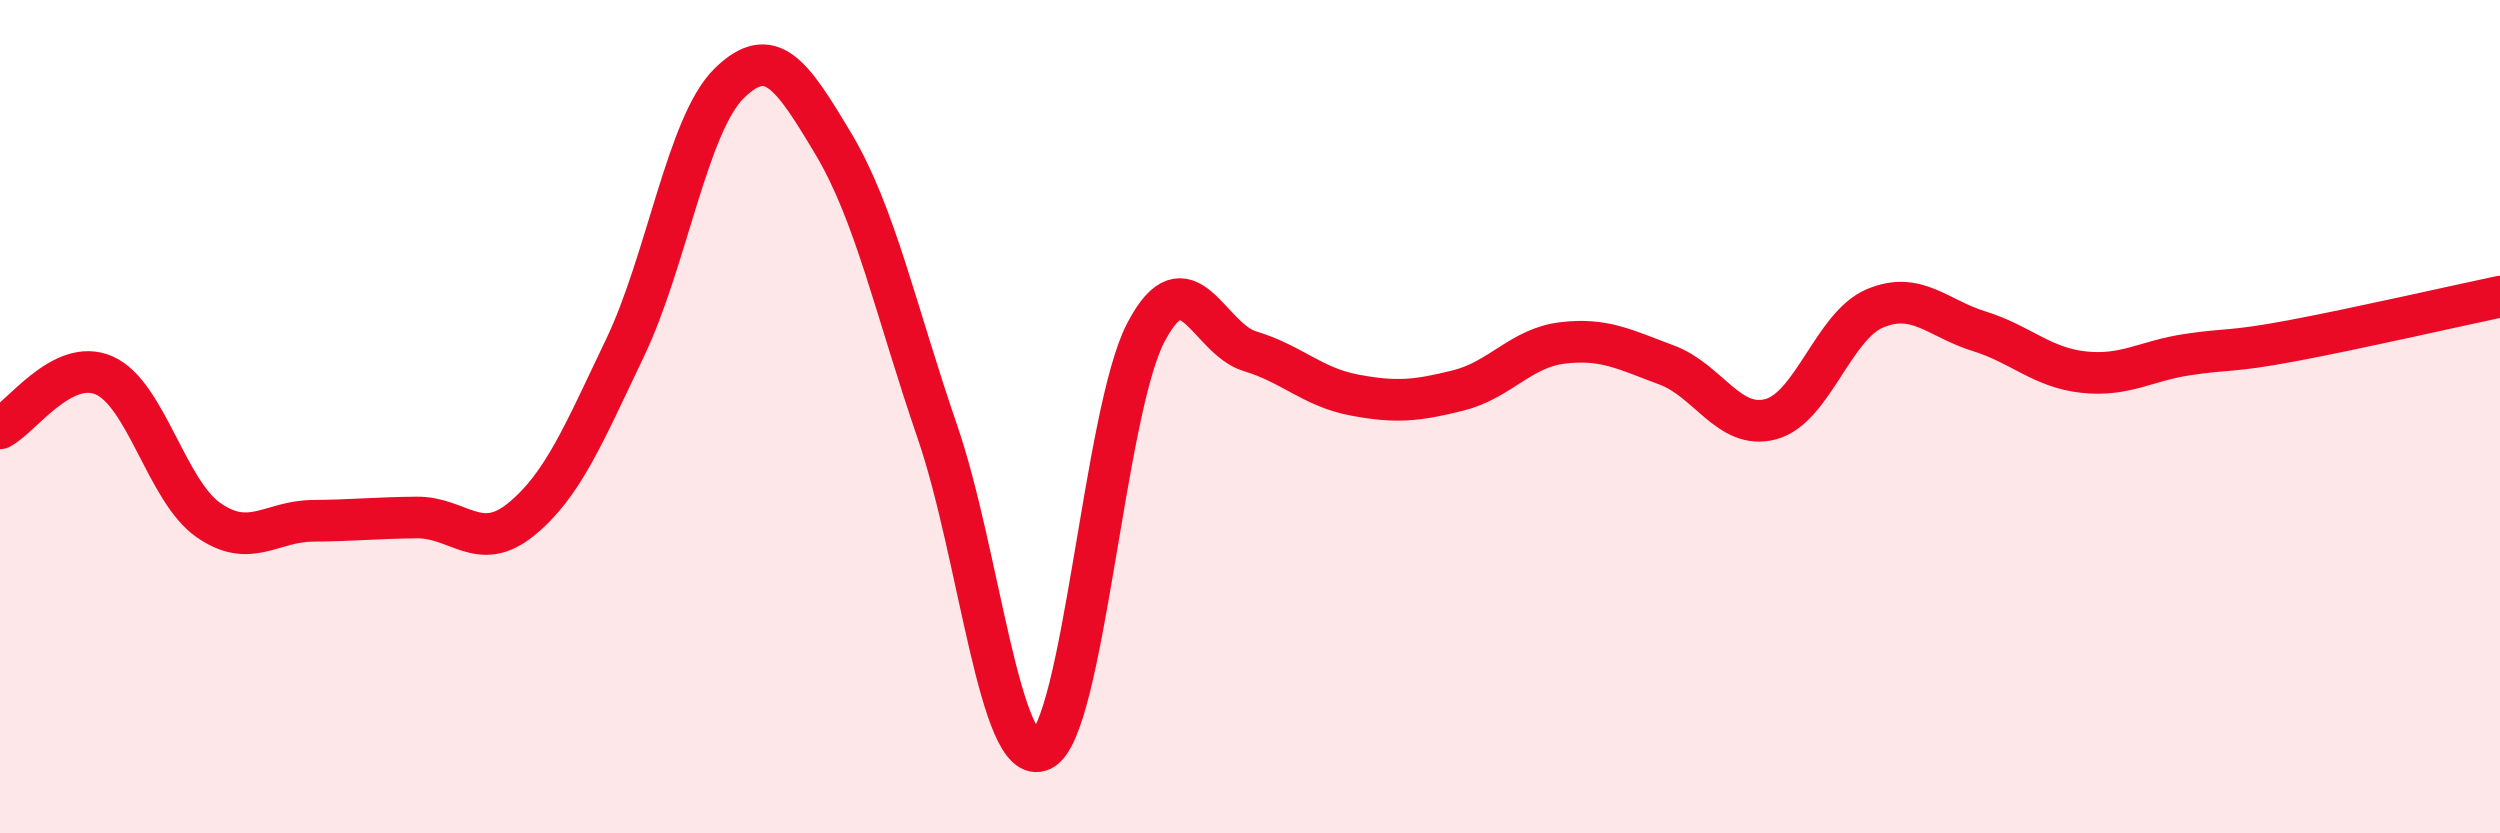 
    <svg width="60" height="20" viewBox="0 0 60 20" xmlns="http://www.w3.org/2000/svg">
      <path
        d="M 0,10.28 C 0.5,10.03 1.5,8.57 2.5,9.01 C 3.5,9.45 4,11.78 5,12.48 C 6,13.18 6.5,12.51 7.5,12.5 C 8.5,12.49 9,12.43 10,12.42 C 11,12.41 11.5,13.28 12.5,12.47 C 13.5,11.66 14,10.44 15,8.35 C 16,6.26 16.5,2.98 17.5,2 C 18.5,1.02 19,1.78 20,3.45 C 21,5.12 21.5,7.46 22.5,10.37 C 23.5,13.28 24,18.48 25,18 C 26,17.52 26.5,9.89 27.5,7.98 C 28.5,6.07 29,8.13 30,8.43 C 31,8.73 31.5,9.29 32.5,9.48 C 33.5,9.67 34,9.62 35,9.37 C 36,9.12 36.5,8.35 37.5,8.23 C 38.5,8.11 39,8.39 40,8.76 C 41,9.13 41.5,10.33 42.5,10.06 C 43.5,9.79 44,7.82 45,7.4 C 46,6.98 46.5,7.64 47.5,7.95 C 48.5,8.26 49,8.82 50,8.93 C 51,9.04 51.5,8.66 52.5,8.51 C 53.5,8.36 53.5,8.46 55,8.18 C 56.5,7.9 59,7.33 60,7.12L60 20L0 20Z"
        fill="#EB0A25"
        opacity="0.1"
        stroke-linecap="round"
        stroke-linejoin="round"
      />
      <path
        d="M 0,10.28 C 0.5,10.03 1.5,8.57 2.5,9.01 C 3.5,9.45 4,11.78 5,12.48 C 6,13.18 6.5,12.51 7.5,12.5 C 8.5,12.49 9,12.43 10,12.42 C 11,12.41 11.5,13.28 12.5,12.47 C 13.5,11.66 14,10.44 15,8.35 C 16,6.26 16.5,2.98 17.5,2 C 18.5,1.02 19,1.78 20,3.45 C 21,5.12 21.5,7.46 22.5,10.37 C 23.5,13.28 24,18.48 25,18 C 26,17.52 26.5,9.89 27.5,7.98 C 28.5,6.07 29,8.13 30,8.43 C 31,8.73 31.5,9.29 32.5,9.48 C 33.5,9.67 34,9.62 35,9.37 C 36,9.12 36.5,8.35 37.5,8.23 C 38.5,8.11 39,8.39 40,8.76 C 41,9.13 41.5,10.33 42.5,10.06 C 43.5,9.79 44,7.82 45,7.4 C 46,6.98 46.5,7.64 47.5,7.95 C 48.5,8.26 49,8.82 50,8.93 C 51,9.04 51.5,8.66 52.5,8.51 C 53.5,8.36 53.5,8.46 55,8.18 C 56.5,7.9 59,7.33 60,7.12"
        stroke="#EB0A25"
        stroke-width="1"
        fill="none"
        stroke-linecap="round"
        stroke-linejoin="round"
      />
    </svg>
  